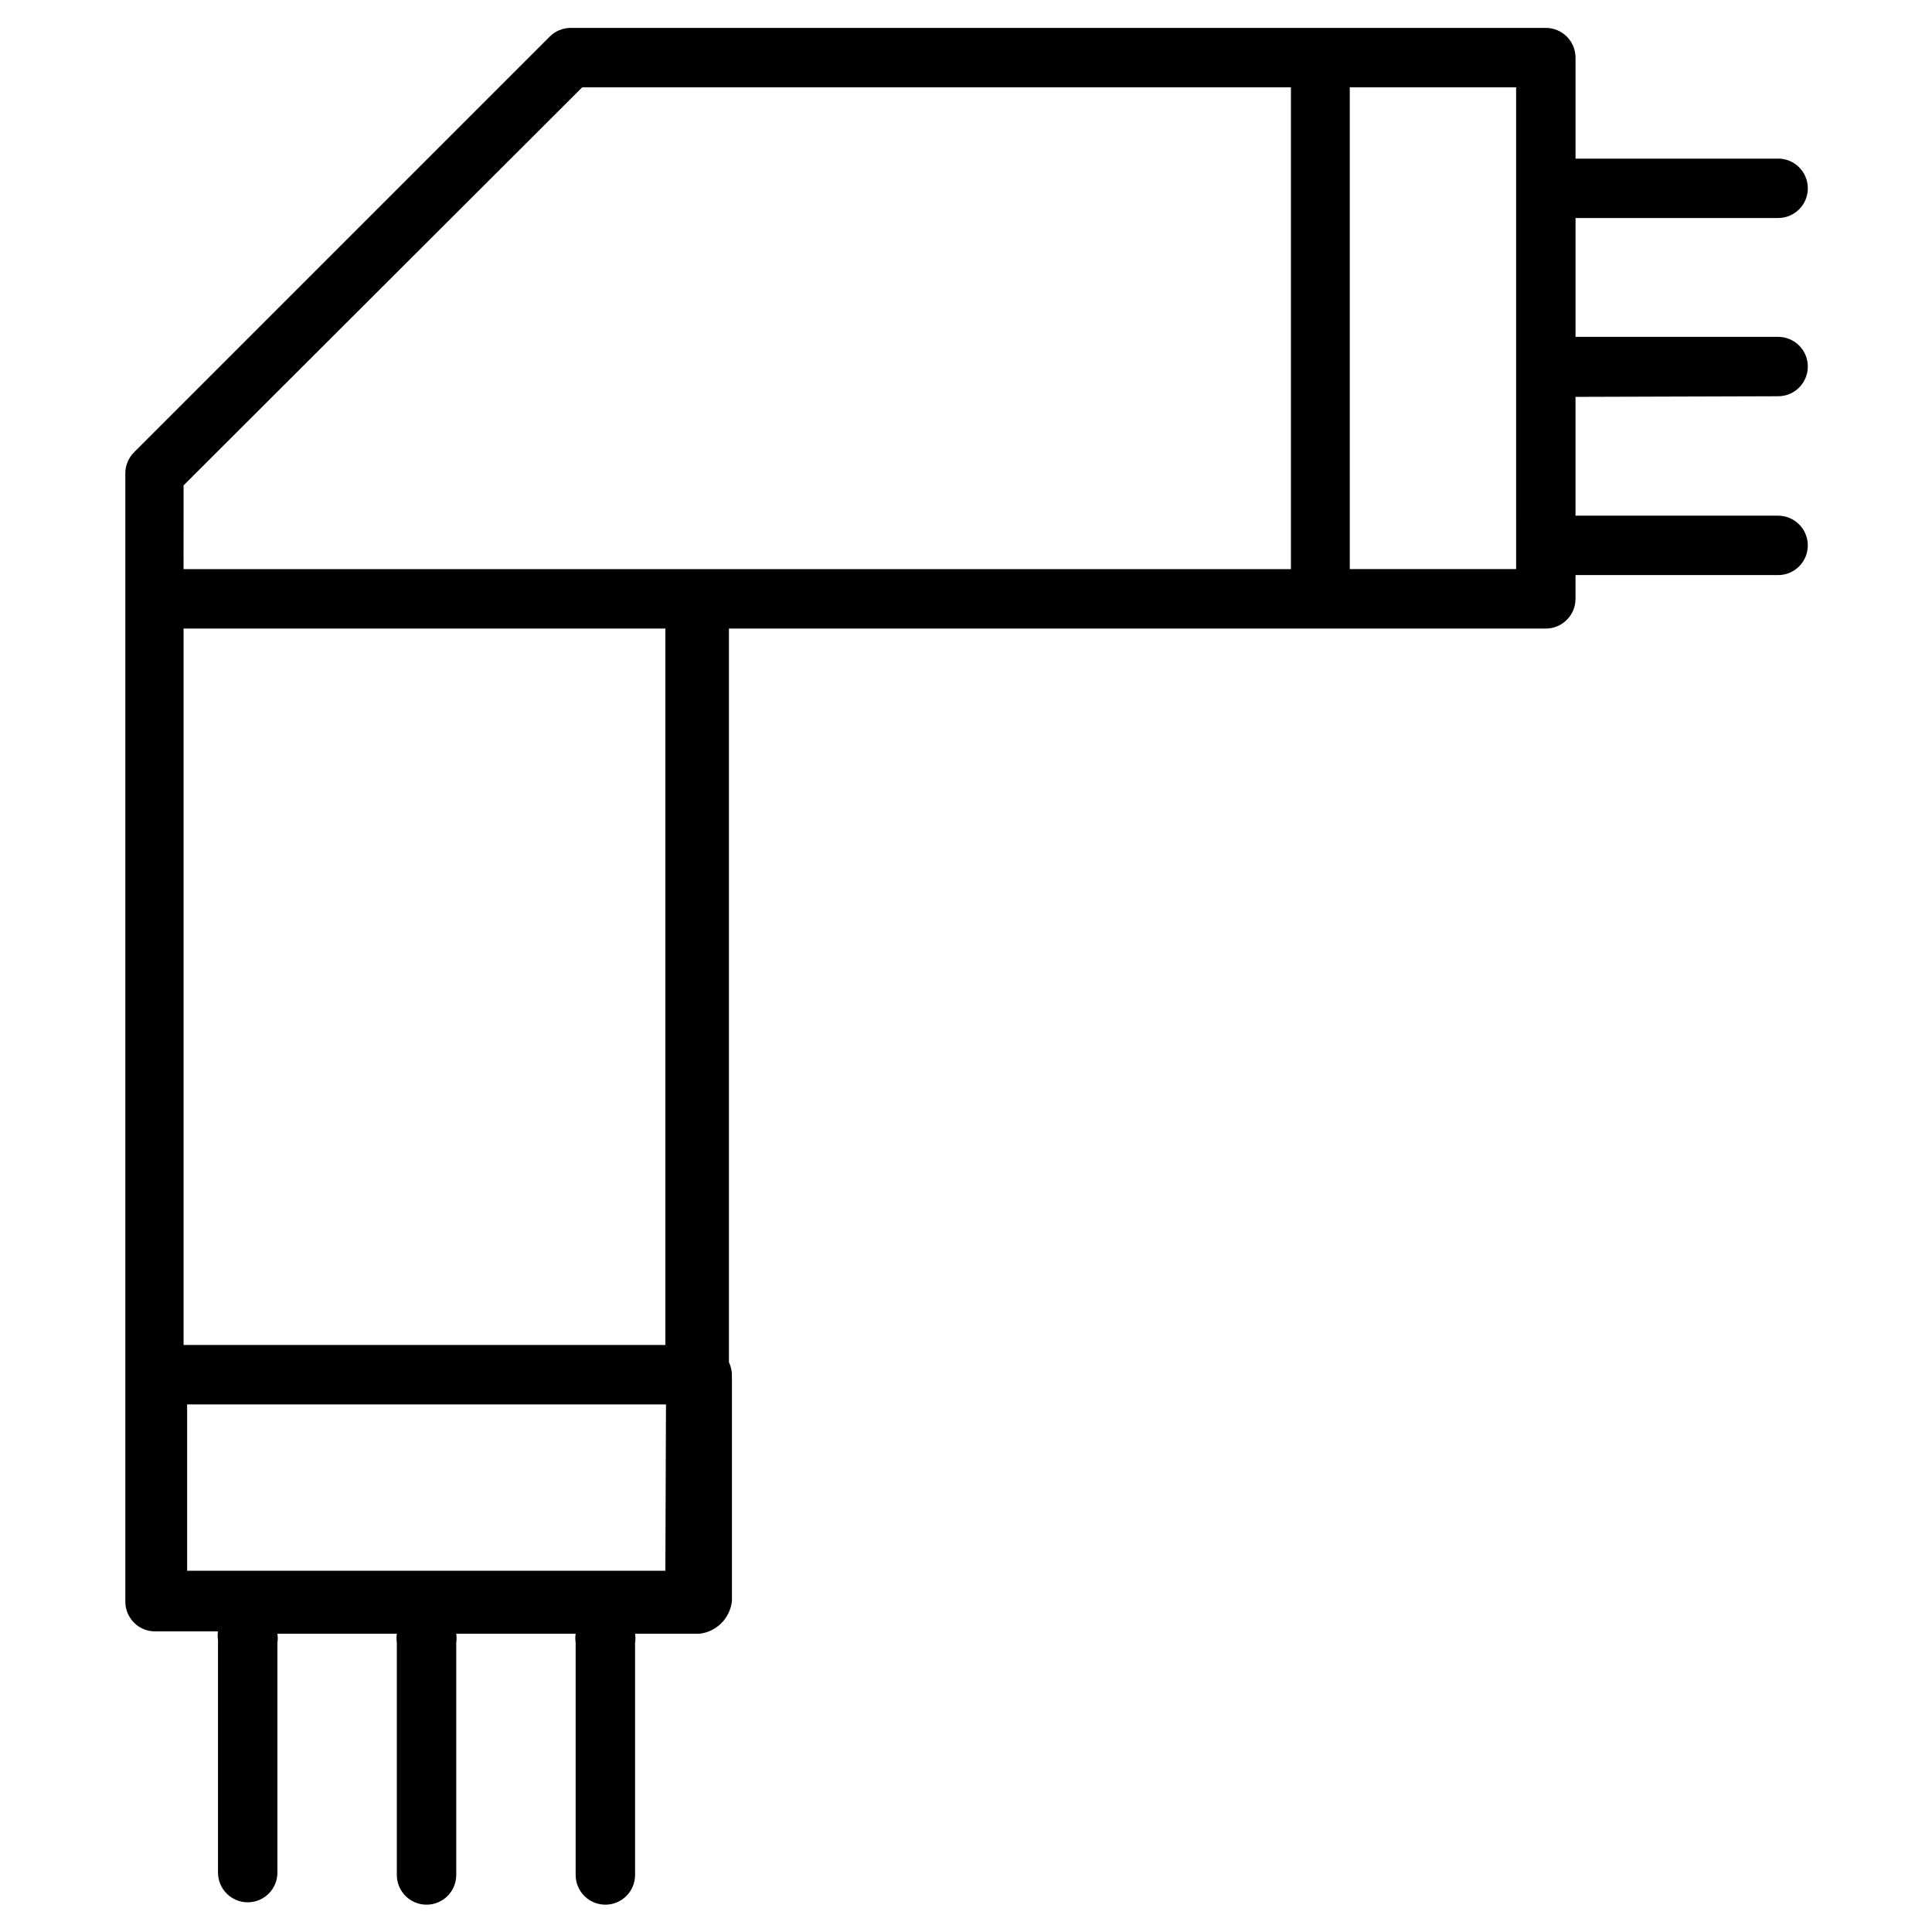<?xml version="1.0" encoding="UTF-8"?>
<!-- Uploaded to: SVG Repo, www.svgrepo.com, Generator: SVG Repo Mixer Tools -->
<svg fill="#000000" width="800px" height="800px" version="1.1" viewBox="144 144 512 512" xmlns="http://www.w3.org/2000/svg">
 <path d="m615.22 249.01c4.348 0 7.871-3.523 7.871-7.871s-3.523-7.871-7.871-7.871h-53.688v-31.488h53.688c4.348 0 7.871-3.523 7.871-7.871s-3.523-7.875-7.871-7.875h-53.688v-26.762c0-2.09-0.828-4.09-2.305-5.566-1.477-1.477-3.477-2.309-5.566-2.309h-258.68c-1.945 0.07-3.793 0.855-5.195 2.207l-110.21 110.21c-1.484 1.453-2.332 3.434-2.363 5.512v299.14c0 2.086 0.832 4.09 2.309 5.566 1.477 1.477 3.477 2.305 5.566 2.305h16.688c-0.121 0.781-0.121 1.578 0 2.363v61.559c0 4.348 3.523 7.871 7.871 7.871s7.871-3.523 7.871-7.871v-60.93c0.121-0.785 0.121-1.578 0-2.363h31.648c-0.121 0.785-0.121 1.578 0 2.363v61.559c0 4.348 3.523 7.871 7.871 7.871 4.348 0 7.871-3.523 7.871-7.871v-61.559c0.121-0.785 0.121-1.578 0-2.363h31.645c-0.121 0.785-0.121 1.578 0 2.363v61.559c0 4.348 3.527 7.871 7.875 7.871s7.871-3.523 7.871-7.871v-61.559c0.121-0.785 0.121-1.578 0-2.363h17.004c4.562-0.492 8.168-4.094 8.66-8.66v-59.828 0.004c0.008-1.203-0.262-2.387-0.789-3.465v-194.44h216.48c2.09 0 4.09-0.832 5.566-2.309 1.477-1.477 2.305-3.477 2.305-5.566v-6.297h53.688c4.348 0 7.871-3.523 7.871-7.871s-3.523-7.871-7.871-7.871h-53.688v-31.488zm-422.57 23.617 105.64-105.48h187.82v127.68h-293.47zm127.68 287.64h-126.74v-44.082h126.9zm0-59.828h-127.68v-189.87h127.68zm225.46-205.62h-44.082l-0.004-127.68h44.082z"/>
</svg>